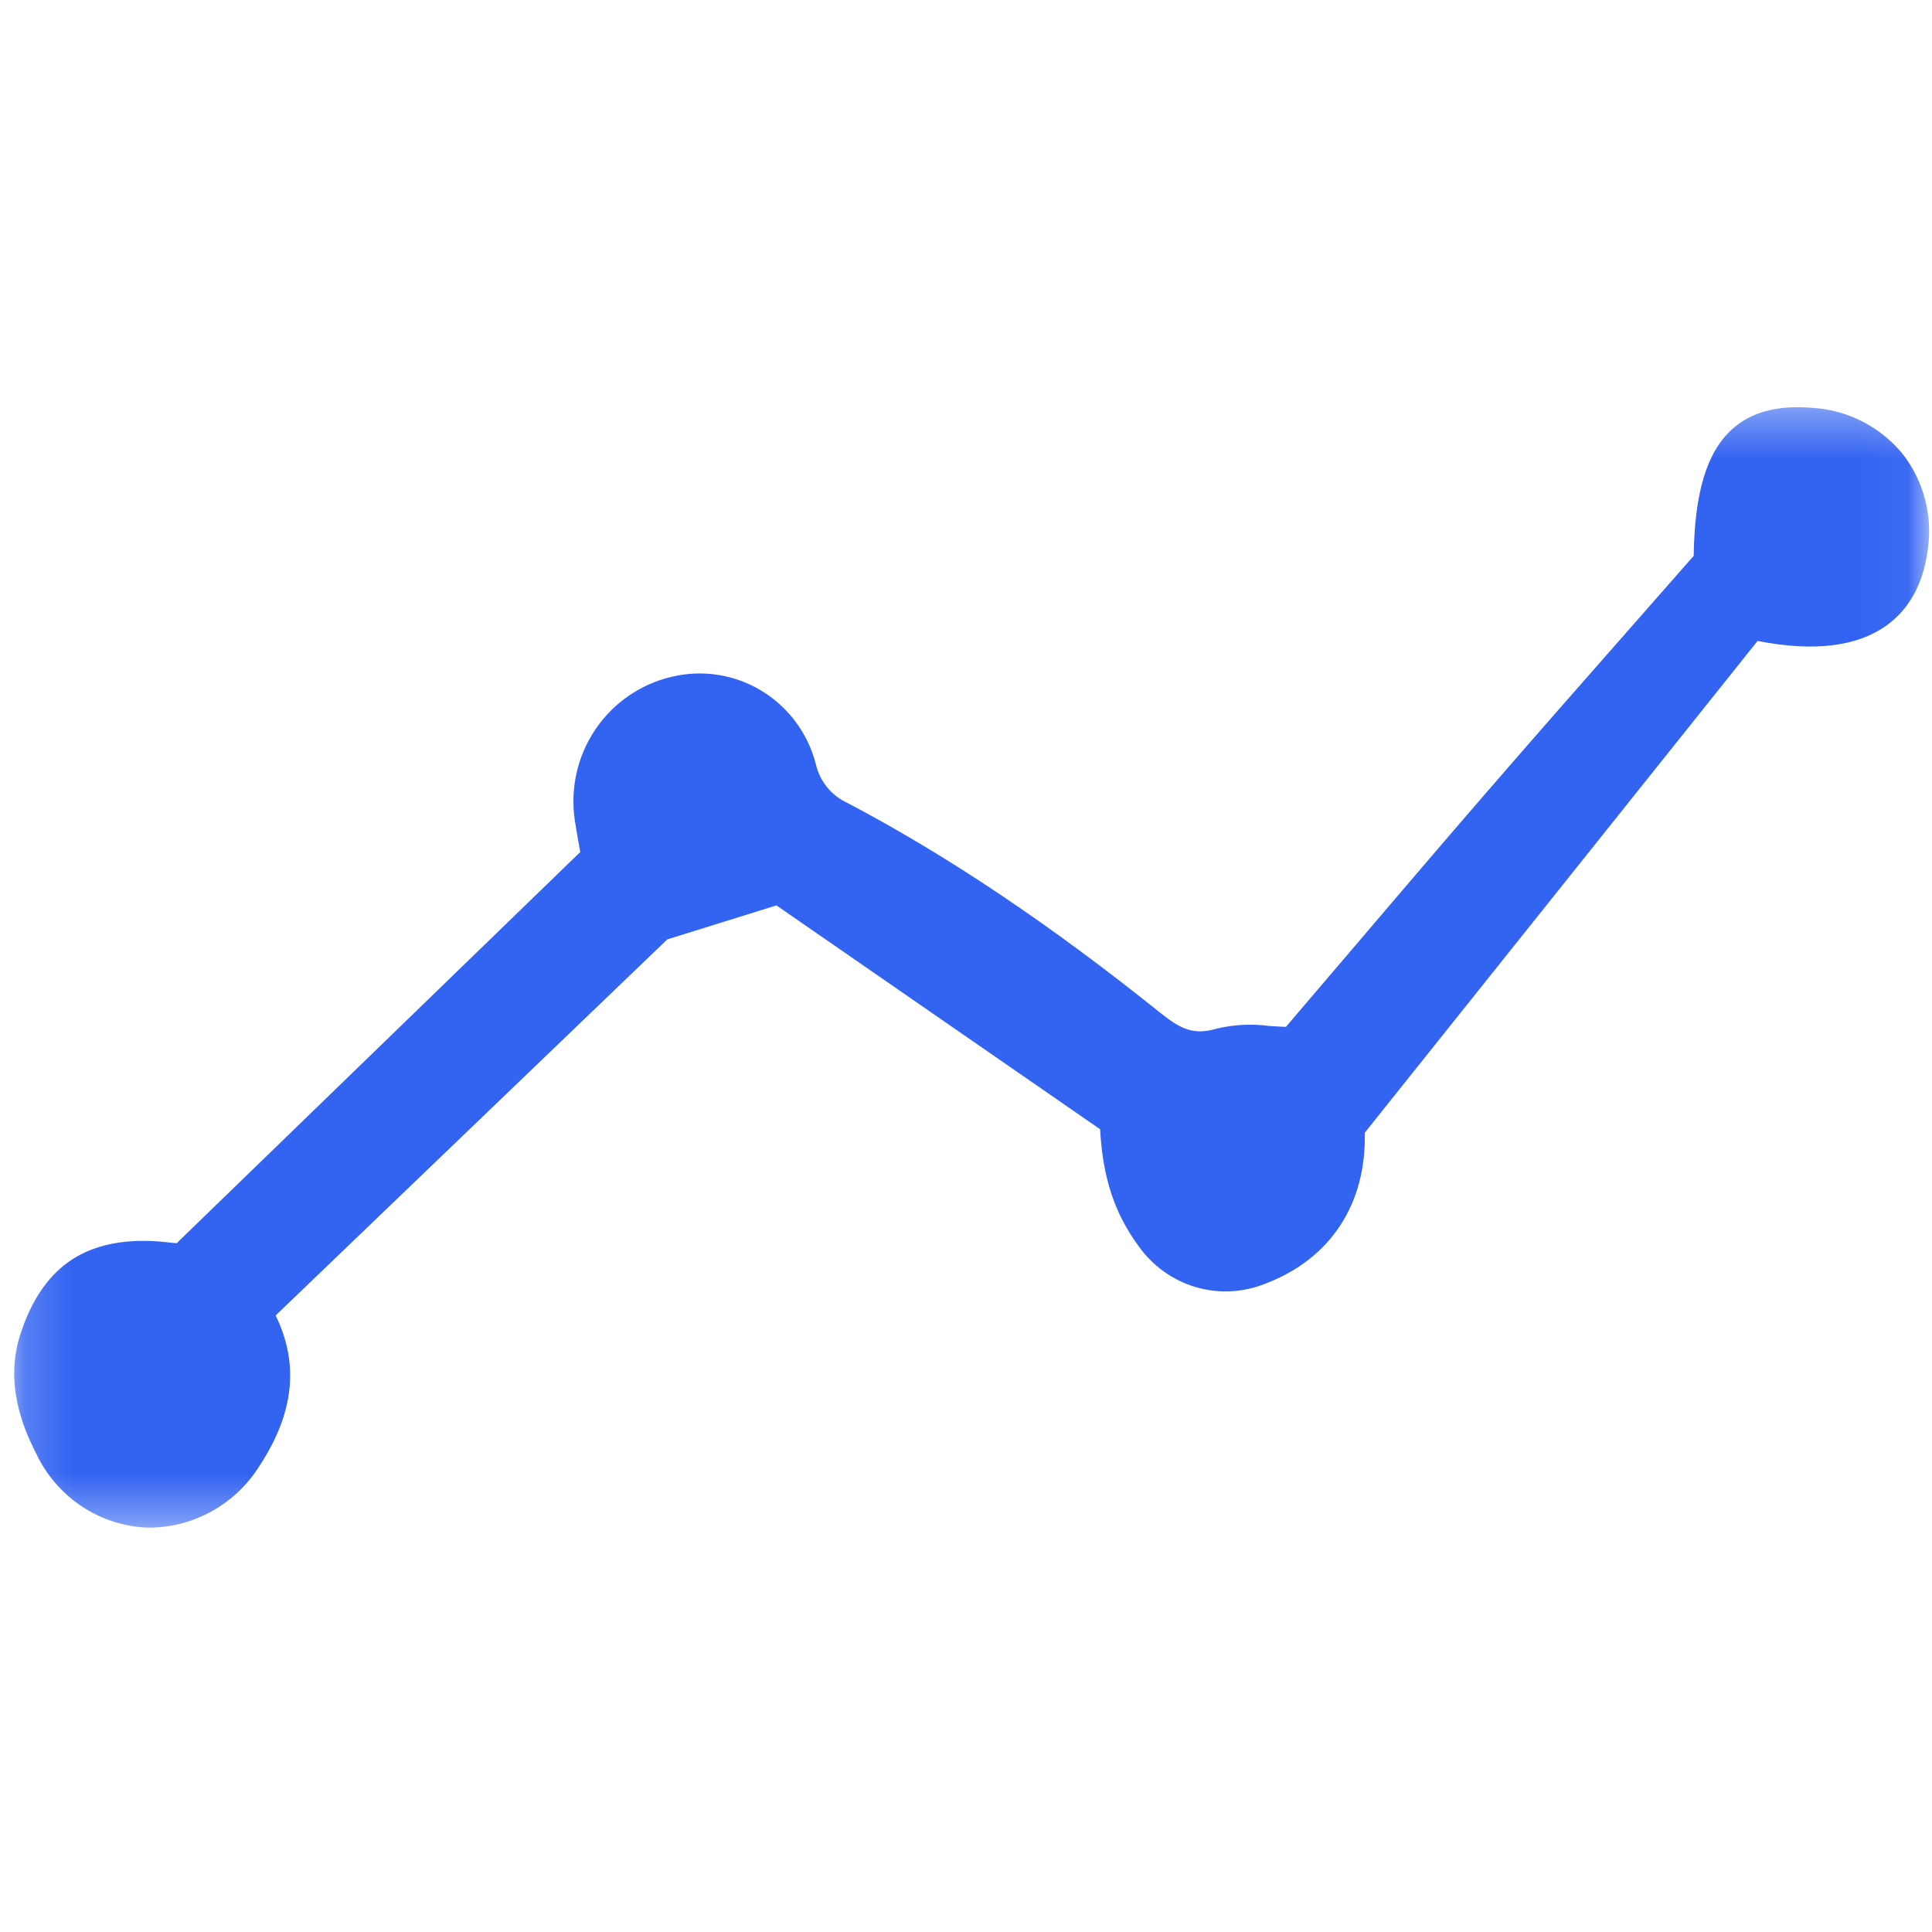 <svg width="40" height="40" viewBox="0 0 40 40" fill="none" xmlns="http://www.w3.org/2000/svg">
<mask id="mask0_4305_333" style="mask-type:luminance" maskUnits="userSpaceOnUse" x="0" y="8" width="40" height="24">
<path d="M39.948 8.353H0.184V31.647H39.948V8.353Z" fill="white"/>
</mask>
<g mask="url(#mask0_4305_333)">
<path d="M37.535 8.445C36.8 8.382 36.249 8.53 35.852 8.895C35.335 9.37 35.085 10.201 35.066 11.508C34.639 11.996 34.212 12.481 33.787 12.964C32.805 14.08 31.79 15.234 30.805 16.372C29.819 17.511 28.825 18.678 27.864 19.806C27.451 20.29 27.038 20.775 26.624 21.26C26.513 21.257 26.396 21.249 26.274 21.241C25.913 21.193 25.546 21.212 25.192 21.296C24.72 21.439 24.44 21.305 24.026 20.972C21.744 19.141 19.623 17.718 17.542 16.622C17.378 16.547 17.234 16.435 17.121 16.295C17.008 16.154 16.928 15.989 16.889 15.813C16.724 15.178 16.318 14.633 15.759 14.297C15.2 13.961 14.532 13.859 13.899 14.014C13.256 14.166 12.693 14.556 12.323 15.108C11.952 15.659 11.802 16.332 11.902 16.99C11.928 17.164 11.96 17.338 11.989 17.503L12.014 17.64L3.657 25.74C3.614 25.736 3.572 25.732 3.53 25.727C3.39 25.712 3.246 25.697 3.102 25.693C1.72 25.653 0.87 26.263 0.426 27.612C0.093 28.624 0.458 29.527 0.761 30.118C0.966 30.543 1.279 30.906 1.668 31.171C2.056 31.435 2.507 31.591 2.975 31.624C3.022 31.627 3.069 31.628 3.116 31.628C3.567 31.621 4.008 31.502 4.401 31.28C4.794 31.058 5.126 30.741 5.367 30.358C6.087 29.266 6.199 28.244 5.707 27.235L13.816 19.449L16.075 18.745L22.777 23.38C22.829 24.376 23.076 25.124 23.57 25.794C23.858 26.205 24.277 26.506 24.756 26.648C25.236 26.789 25.749 26.762 26.212 26.571C27.549 26.059 28.291 24.924 28.256 23.452L36.389 13.27C37.543 13.497 38.438 13.391 39.052 12.954C39.526 12.616 39.815 12.093 39.91 11.399C39.964 11.048 39.947 10.691 39.858 10.347C39.77 10.004 39.613 9.683 39.397 9.404C39.168 9.124 38.885 8.895 38.565 8.73C38.245 8.565 37.894 8.468 37.535 8.445Z" fill="#3263F1"/>
</g>
</svg>
